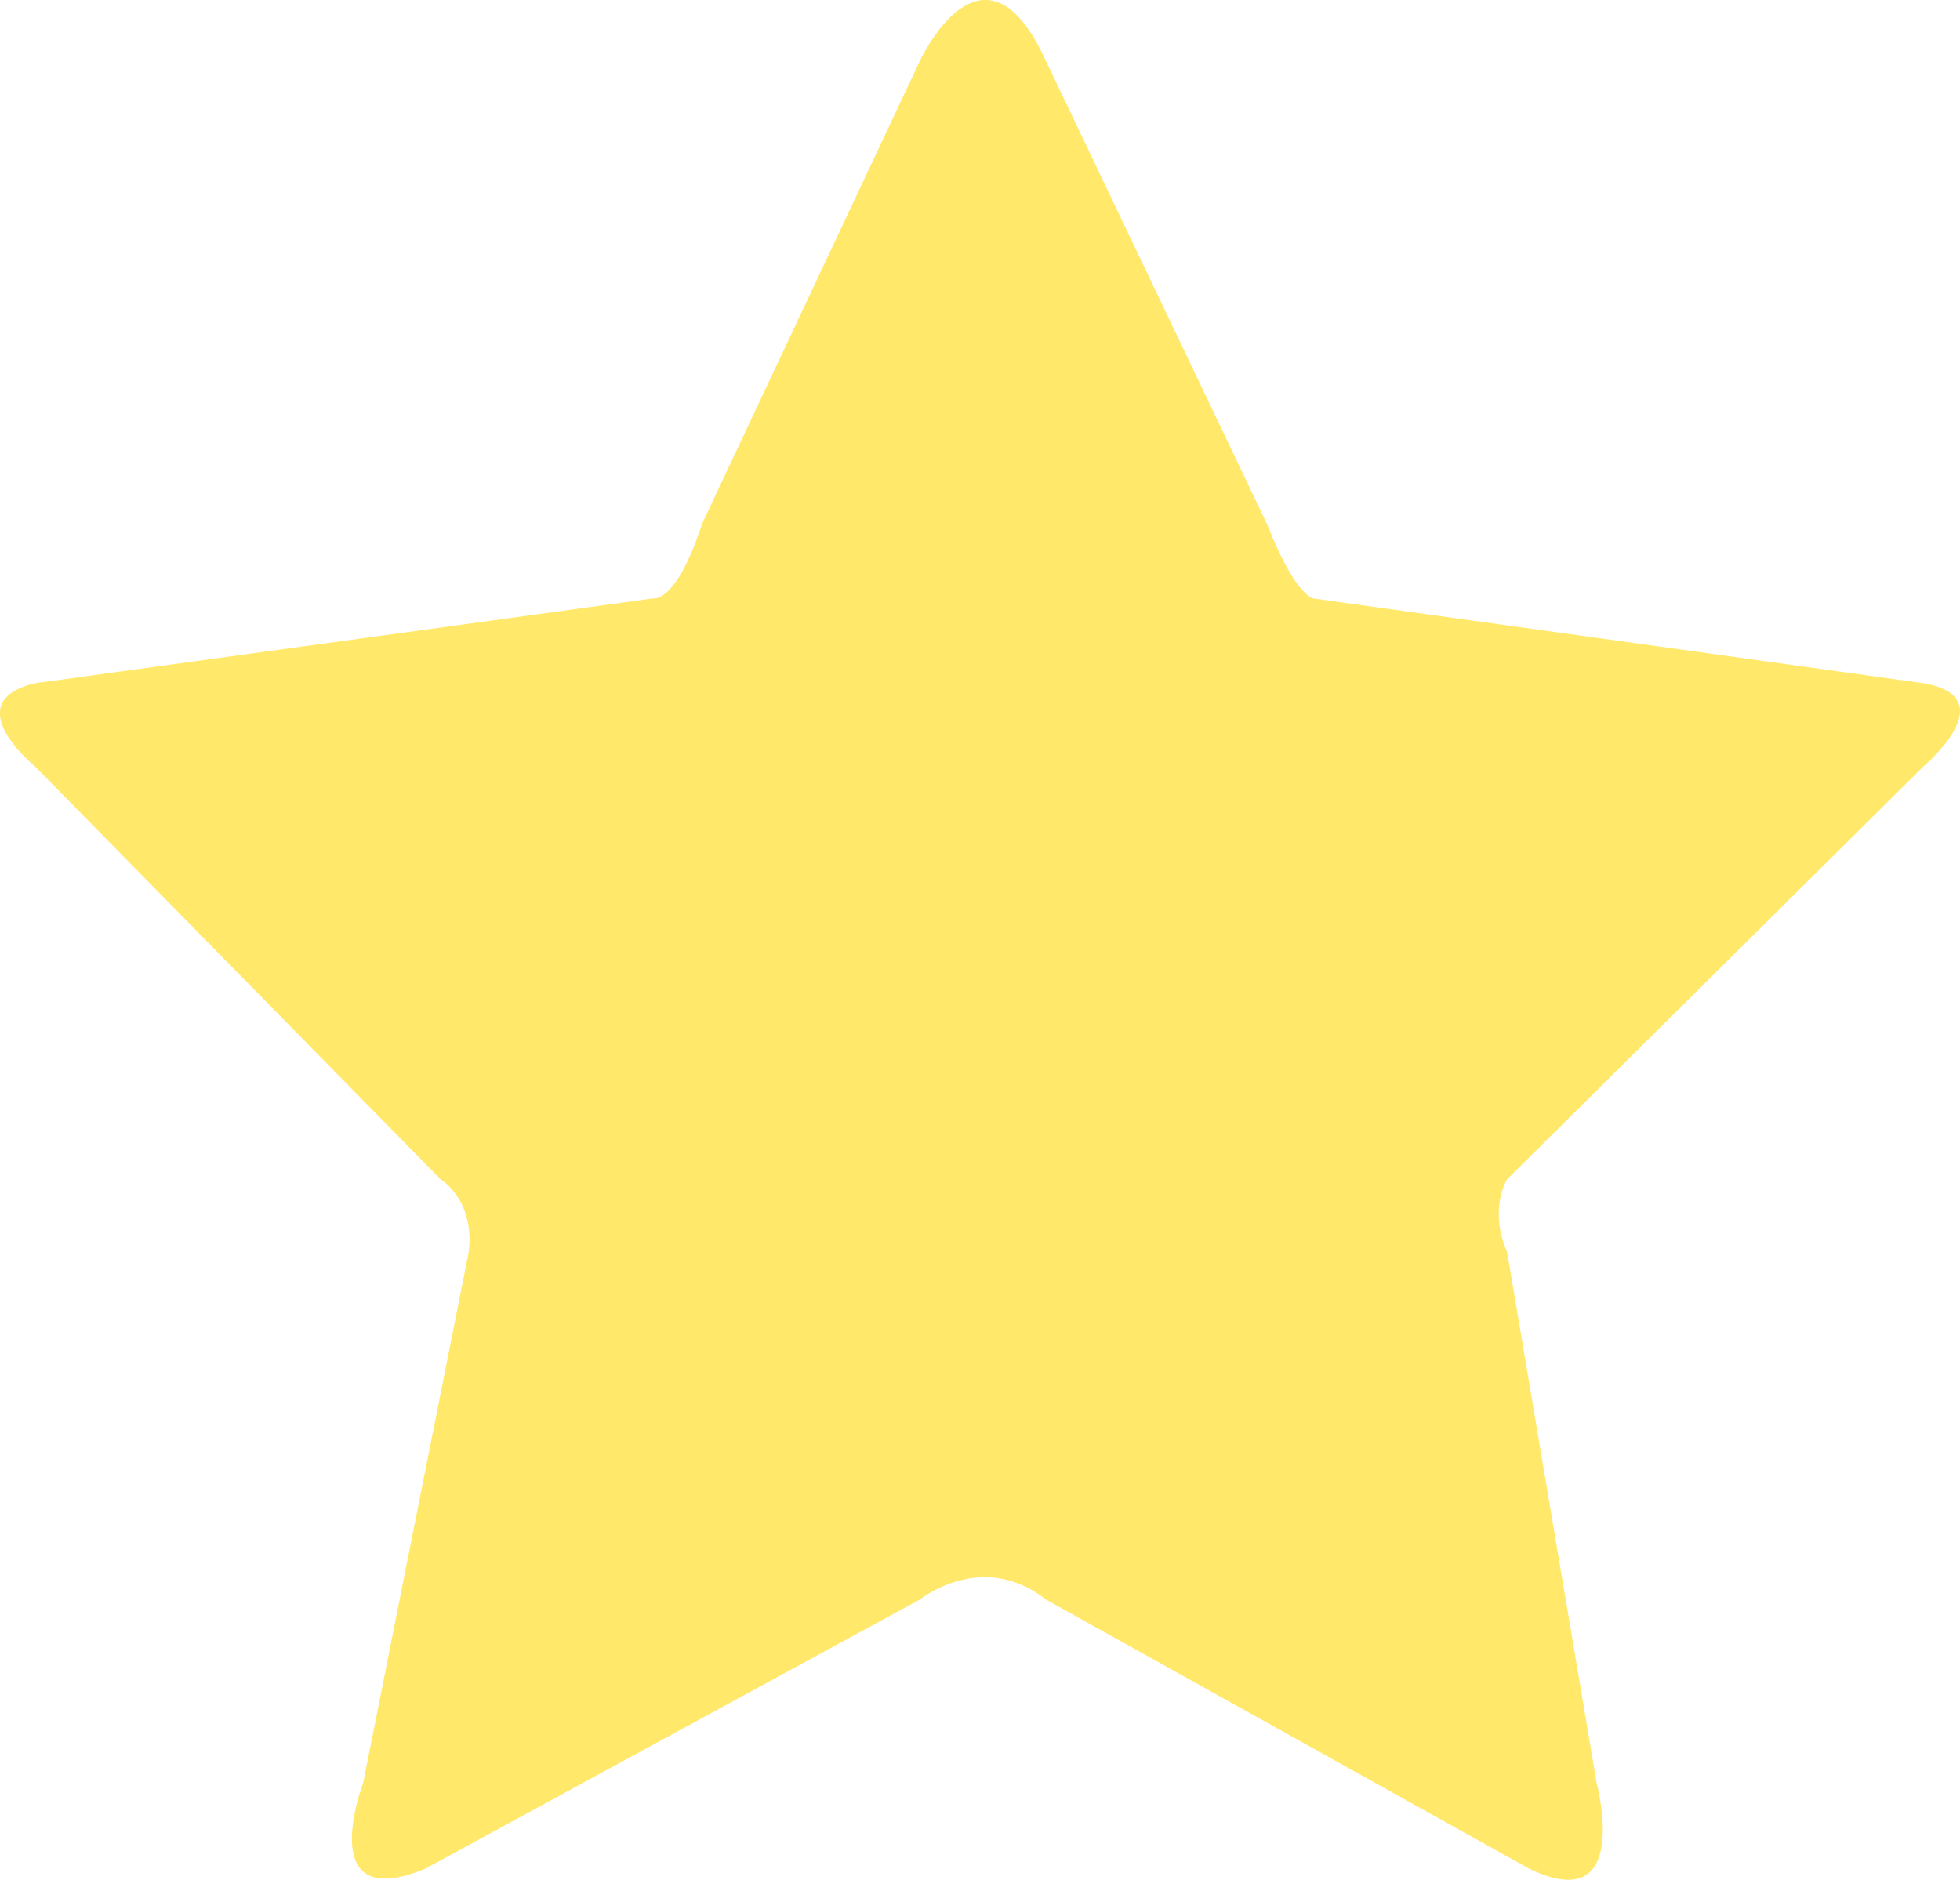 <svg xmlns="http://www.w3.org/2000/svg" width="18.689" height="17.925" viewBox="713.13 5671.538 18.689 17.925"><path d="m719.823 5676.535 2.08-4.42s.602-1.299 1.198 0l2.11 4.42c.274.697.445.71.445.71l5.817.808c.778.136 0 .79 0 .79l-3.972 3.94s-.181.278 0 .696l.853 5.06s.348 1.299-.646.816l-4.607-2.566c-.607-.476-1.198 0-1.198 0l-4.715 2.566c-1.077.448-.595-.816-.595-.816l1.006-5.06c.062-.502-.268-.696-.268-.696l-3.87-3.94s-.747-.607 0-.79l5.893-.809s.216.065.47-.709Z" fill="#ffe86a" fill-rule="evenodd" data-name="Path 11"/></svg>